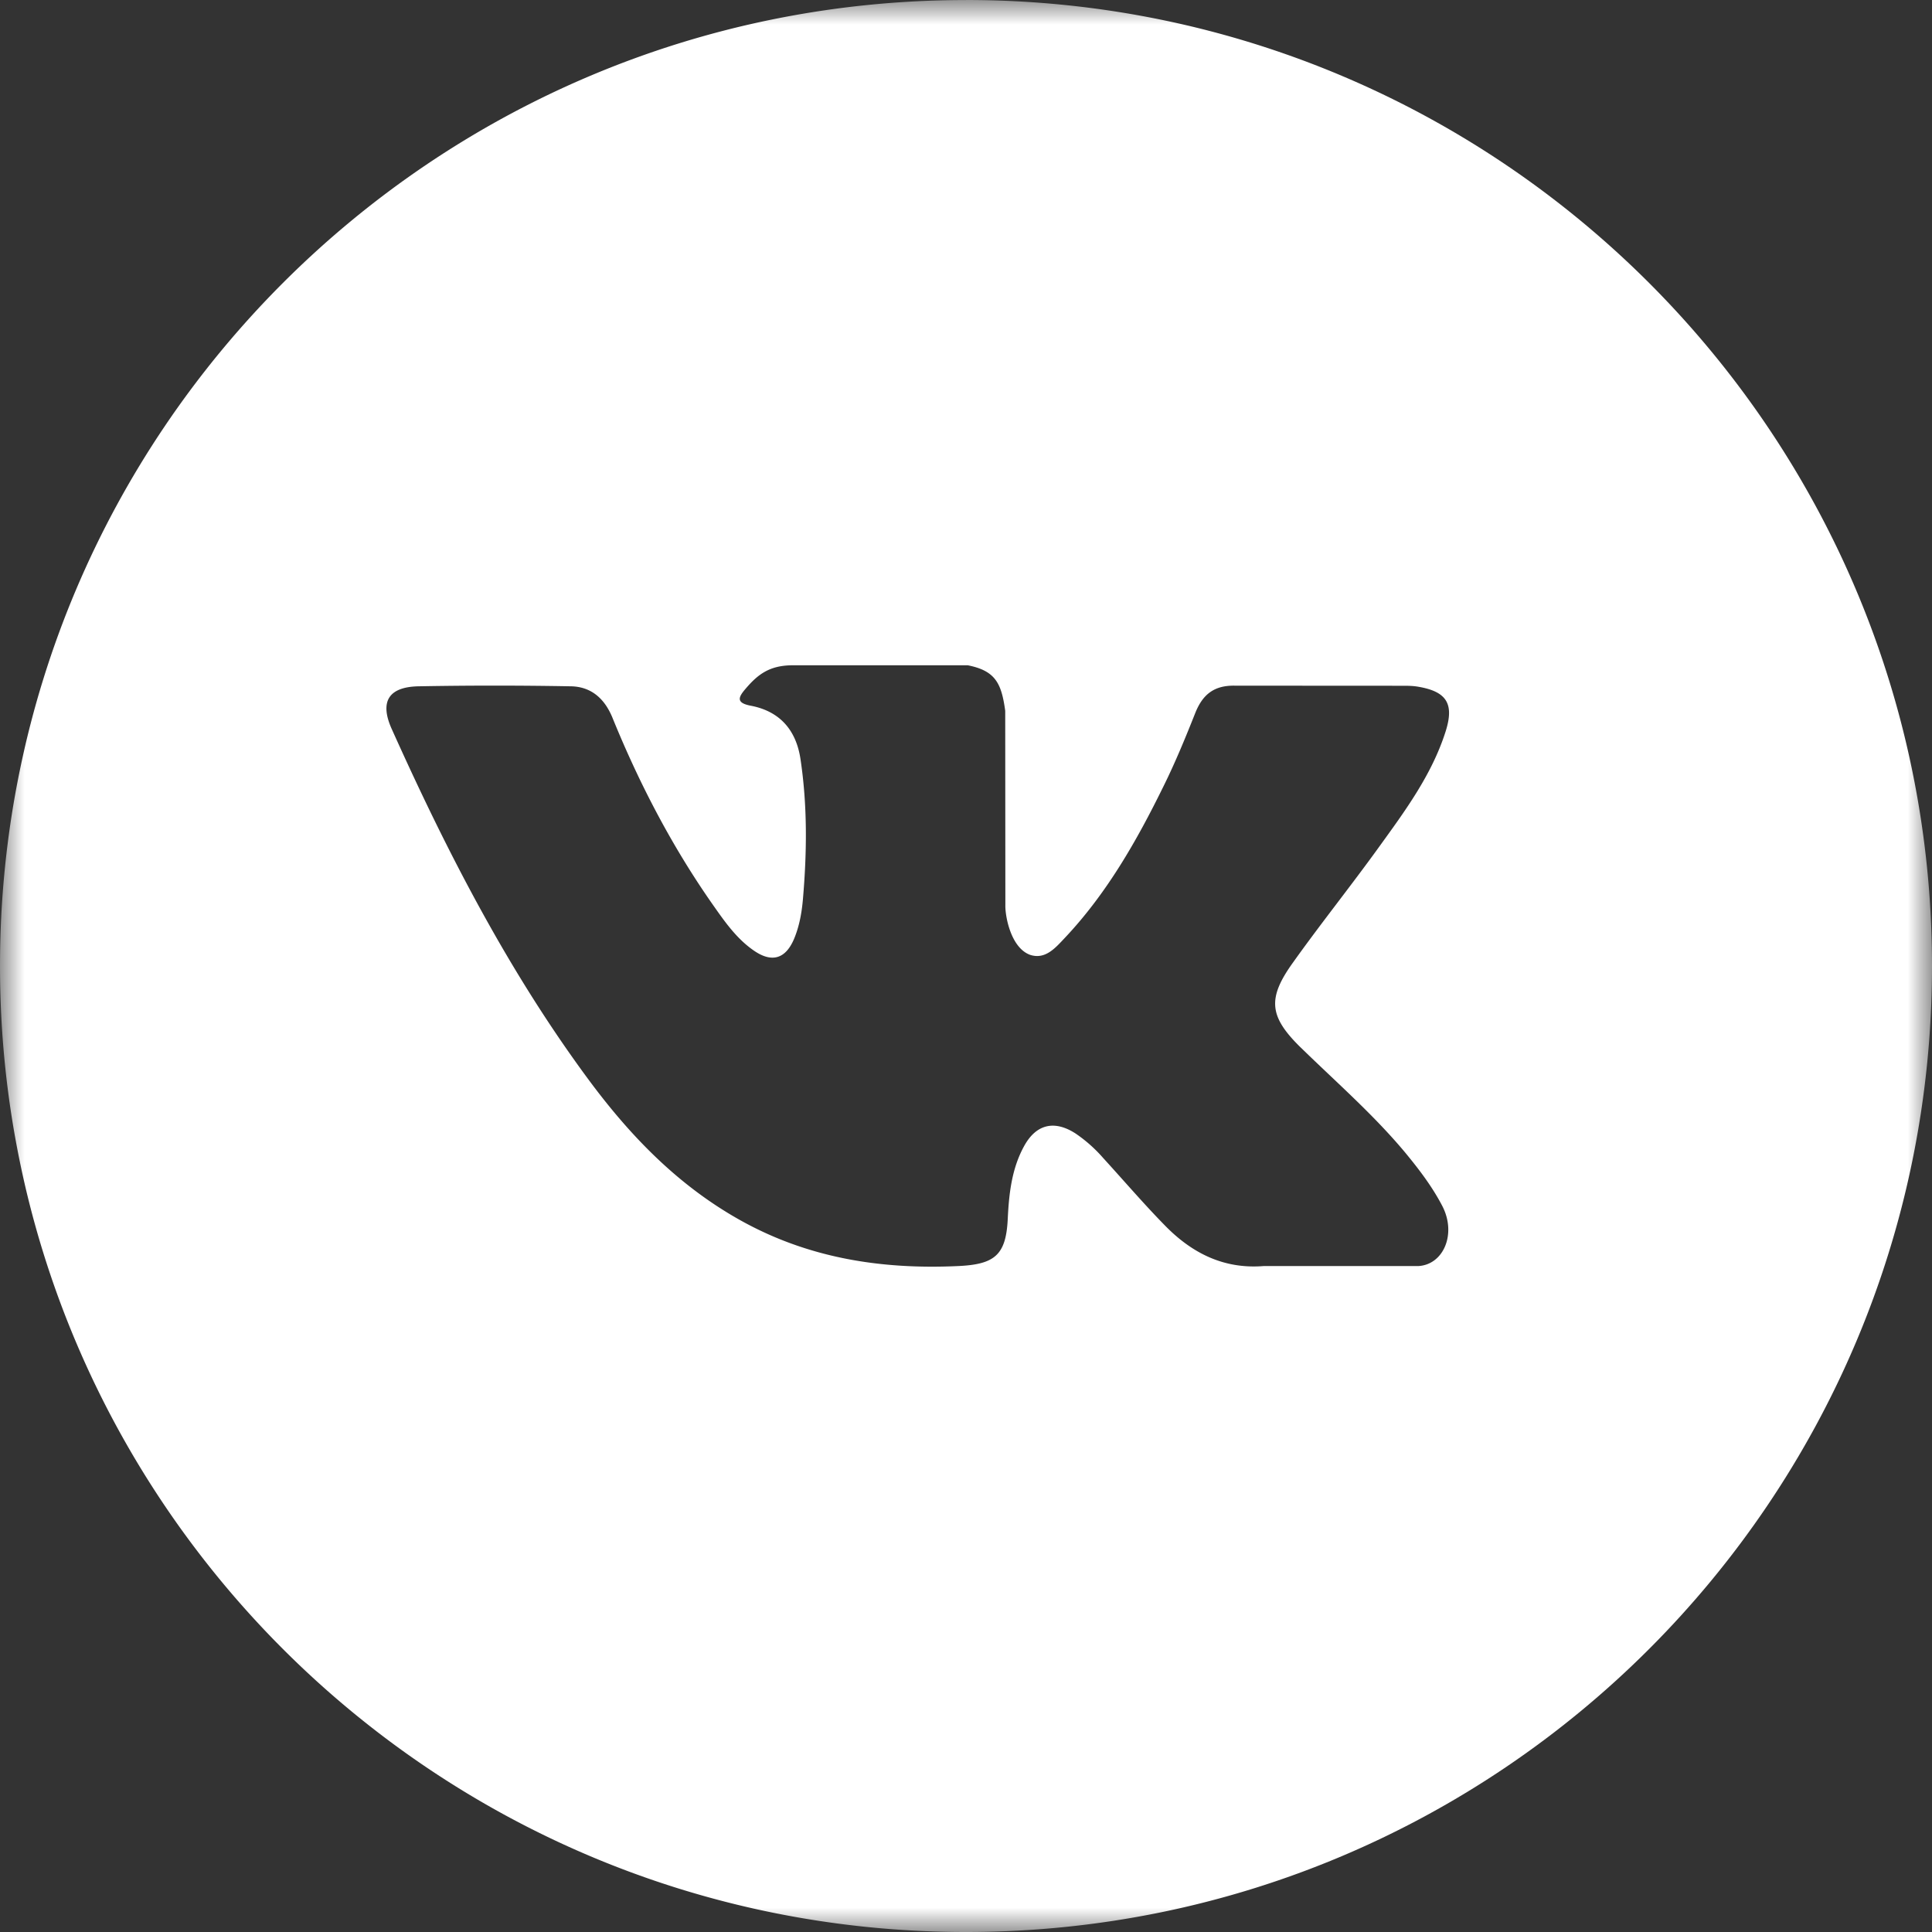 <svg xmlns="http://www.w3.org/2000/svg" xmlns:xlink="http://www.w3.org/1999/xlink" width="40" height="40"><rect width="100%" height="100%" fill="#333333" stroke="none"/><defs><path id="a" d="M0 0h40v40H0z"/></defs><g fill="none" fill-rule="evenodd"><mask id="b" fill="#fff"><use xlink:href="#a"/></mask><path fill="#FFF" d="M26.934 21.691c.73.713 1.5 1.383 2.155 2.167.289.35.563.708.773 1.112.297.575.027 1.208-.49 1.242h-3.204c-.826.068-1.485-.265-2.04-.83-.444-.452-.855-.933-1.282-1.4a2.994 2.994 0 0 0-.576-.513c-.438-.284-.817-.197-1.067.26-.255.463-.313.978-.338 1.495-.034.754-.262.952-1.02.988-1.62.076-3.158-.169-4.586-.987-1.26-.72-2.236-1.737-3.086-2.889-1.655-2.242-2.923-4.706-4.061-7.239-.257-.57-.07-.877.56-.888a86.384 86.384 0 0 1 3.138 0c.425.004.706.25.87.65.566 1.391 1.258 2.714 2.127 3.941.23.327.468.653.804.883.37.255.654.17.829-.244.11-.263.16-.545.184-.826.083-.968.094-1.933-.051-2.898-.09-.6-.428-.99-1.03-1.104-.305-.059-.26-.172-.11-.347.257-.302.499-.49.982-.49h3.622c.57.113.697.37.775.943l.003 4.024c-.006.221.11.881.512 1.028.32.105.53-.152.722-.354.867-.92 1.487-2.009 2.04-3.136.245-.495.456-1.009.66-1.523.153-.38.39-.569.82-.56l3.486.002c.103 0 .208.002.308.02.588.1.749.352.567.926-.286.9-.843 1.65-1.387 2.403-.581.805-1.203 1.581-1.78 2.391-.528.738-.486 1.111.17 1.753M20 .001C8.955 0 0 8.953 0 20c0 11.044 8.955 20 20 20 11.046 0 20-8.956 20-20C40 8.953 31.046 0 20 0" mask="url(#b)"/></g></svg>